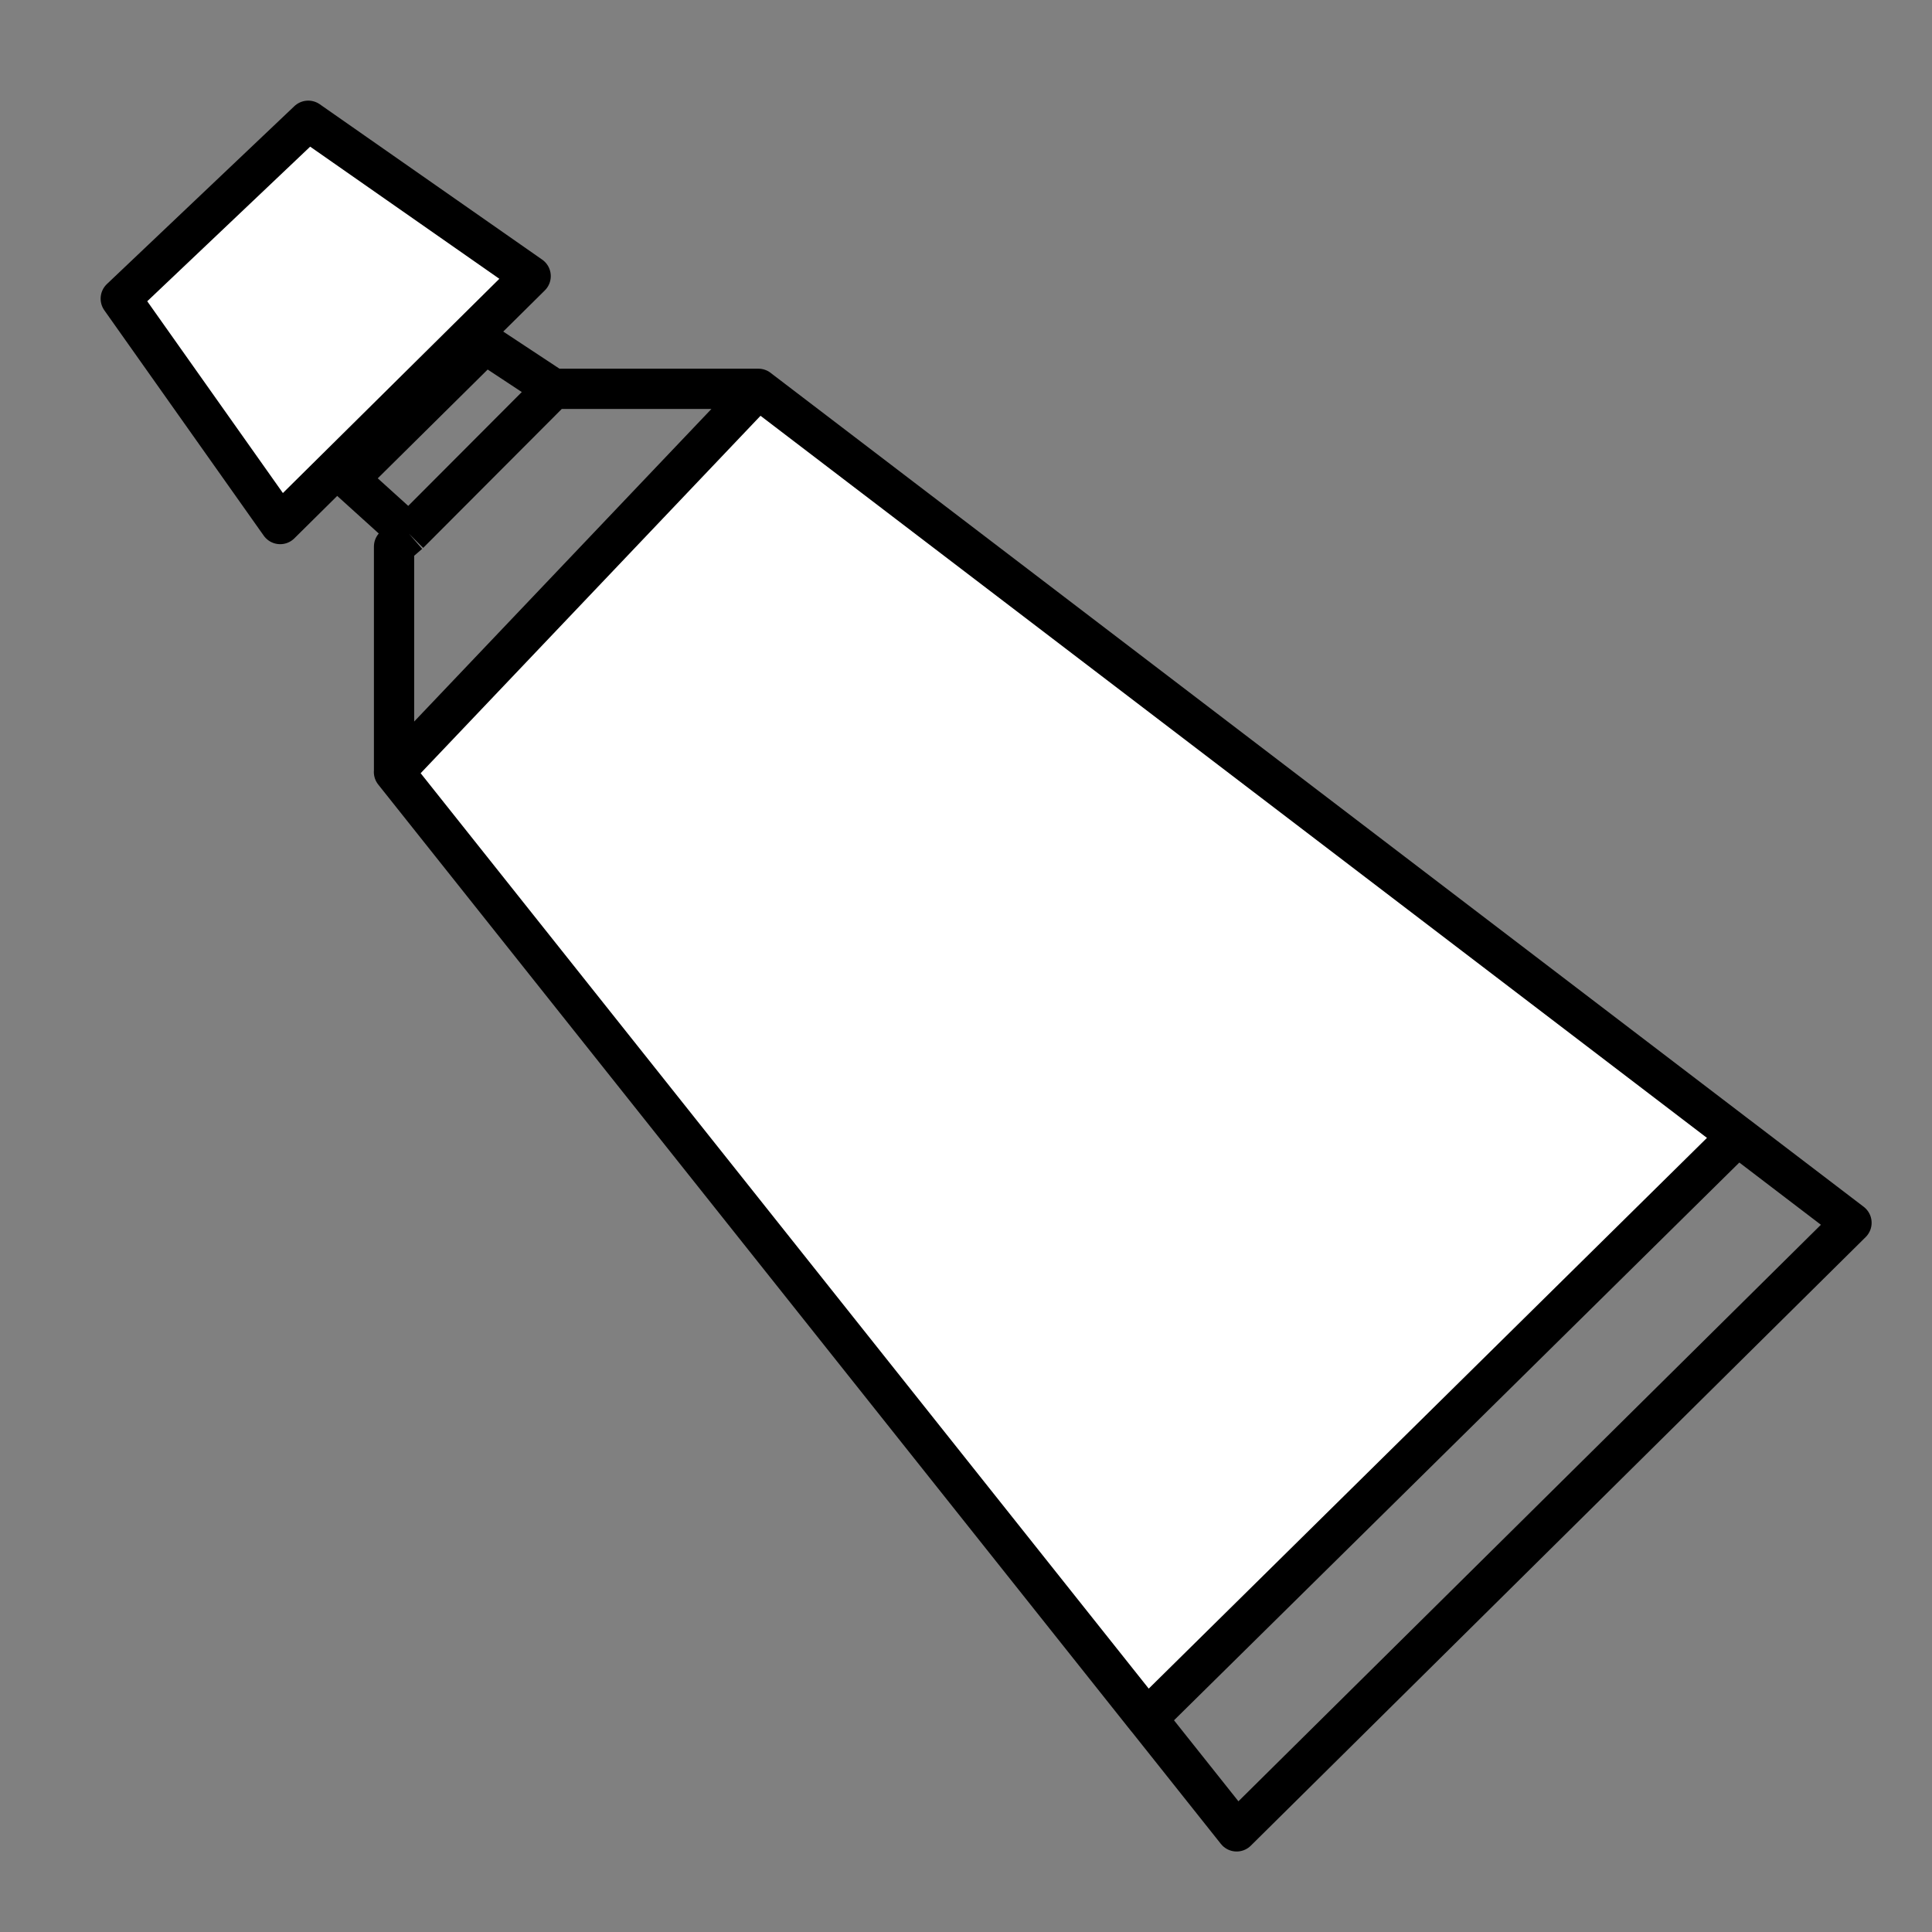 <svg width="48" height="48" viewBox="0 0 48 48" fill="none" xmlns="http://www.w3.org/2000/svg">
<rect x="0" y="0" width="48" height="48" fill="#808080" stroke="none"/>
<path d="M18.841 9.66L9.788 19.18L28.495 42.7L43.17 28.222L18.841 9.66Z" fill="white"/>
<path d="M3 7.42L6.961 13.02L13.184 6.86L7.658 3L3 7.42Z" fill="white"/>
<path d="M13.75 9.66L10.16 13.259M13.75 9.66L12.053 8.54L8.658 11.9L10.16 13.259M13.75 9.66H18.842L9.79 19.18V13.58L10.16 13.259M46 30.38L30.724 45.5L28.497 42.7L43.171 28.222L46 30.38ZM9.788 19.18L18.841 9.66L43.17 28.222L28.495 42.7L9.788 19.18ZM6.961 13.02L3 7.42L7.658 3L13.184 6.86L6.961 13.02Z" stroke="black" stroke-linejoin="round"/>
</svg>
